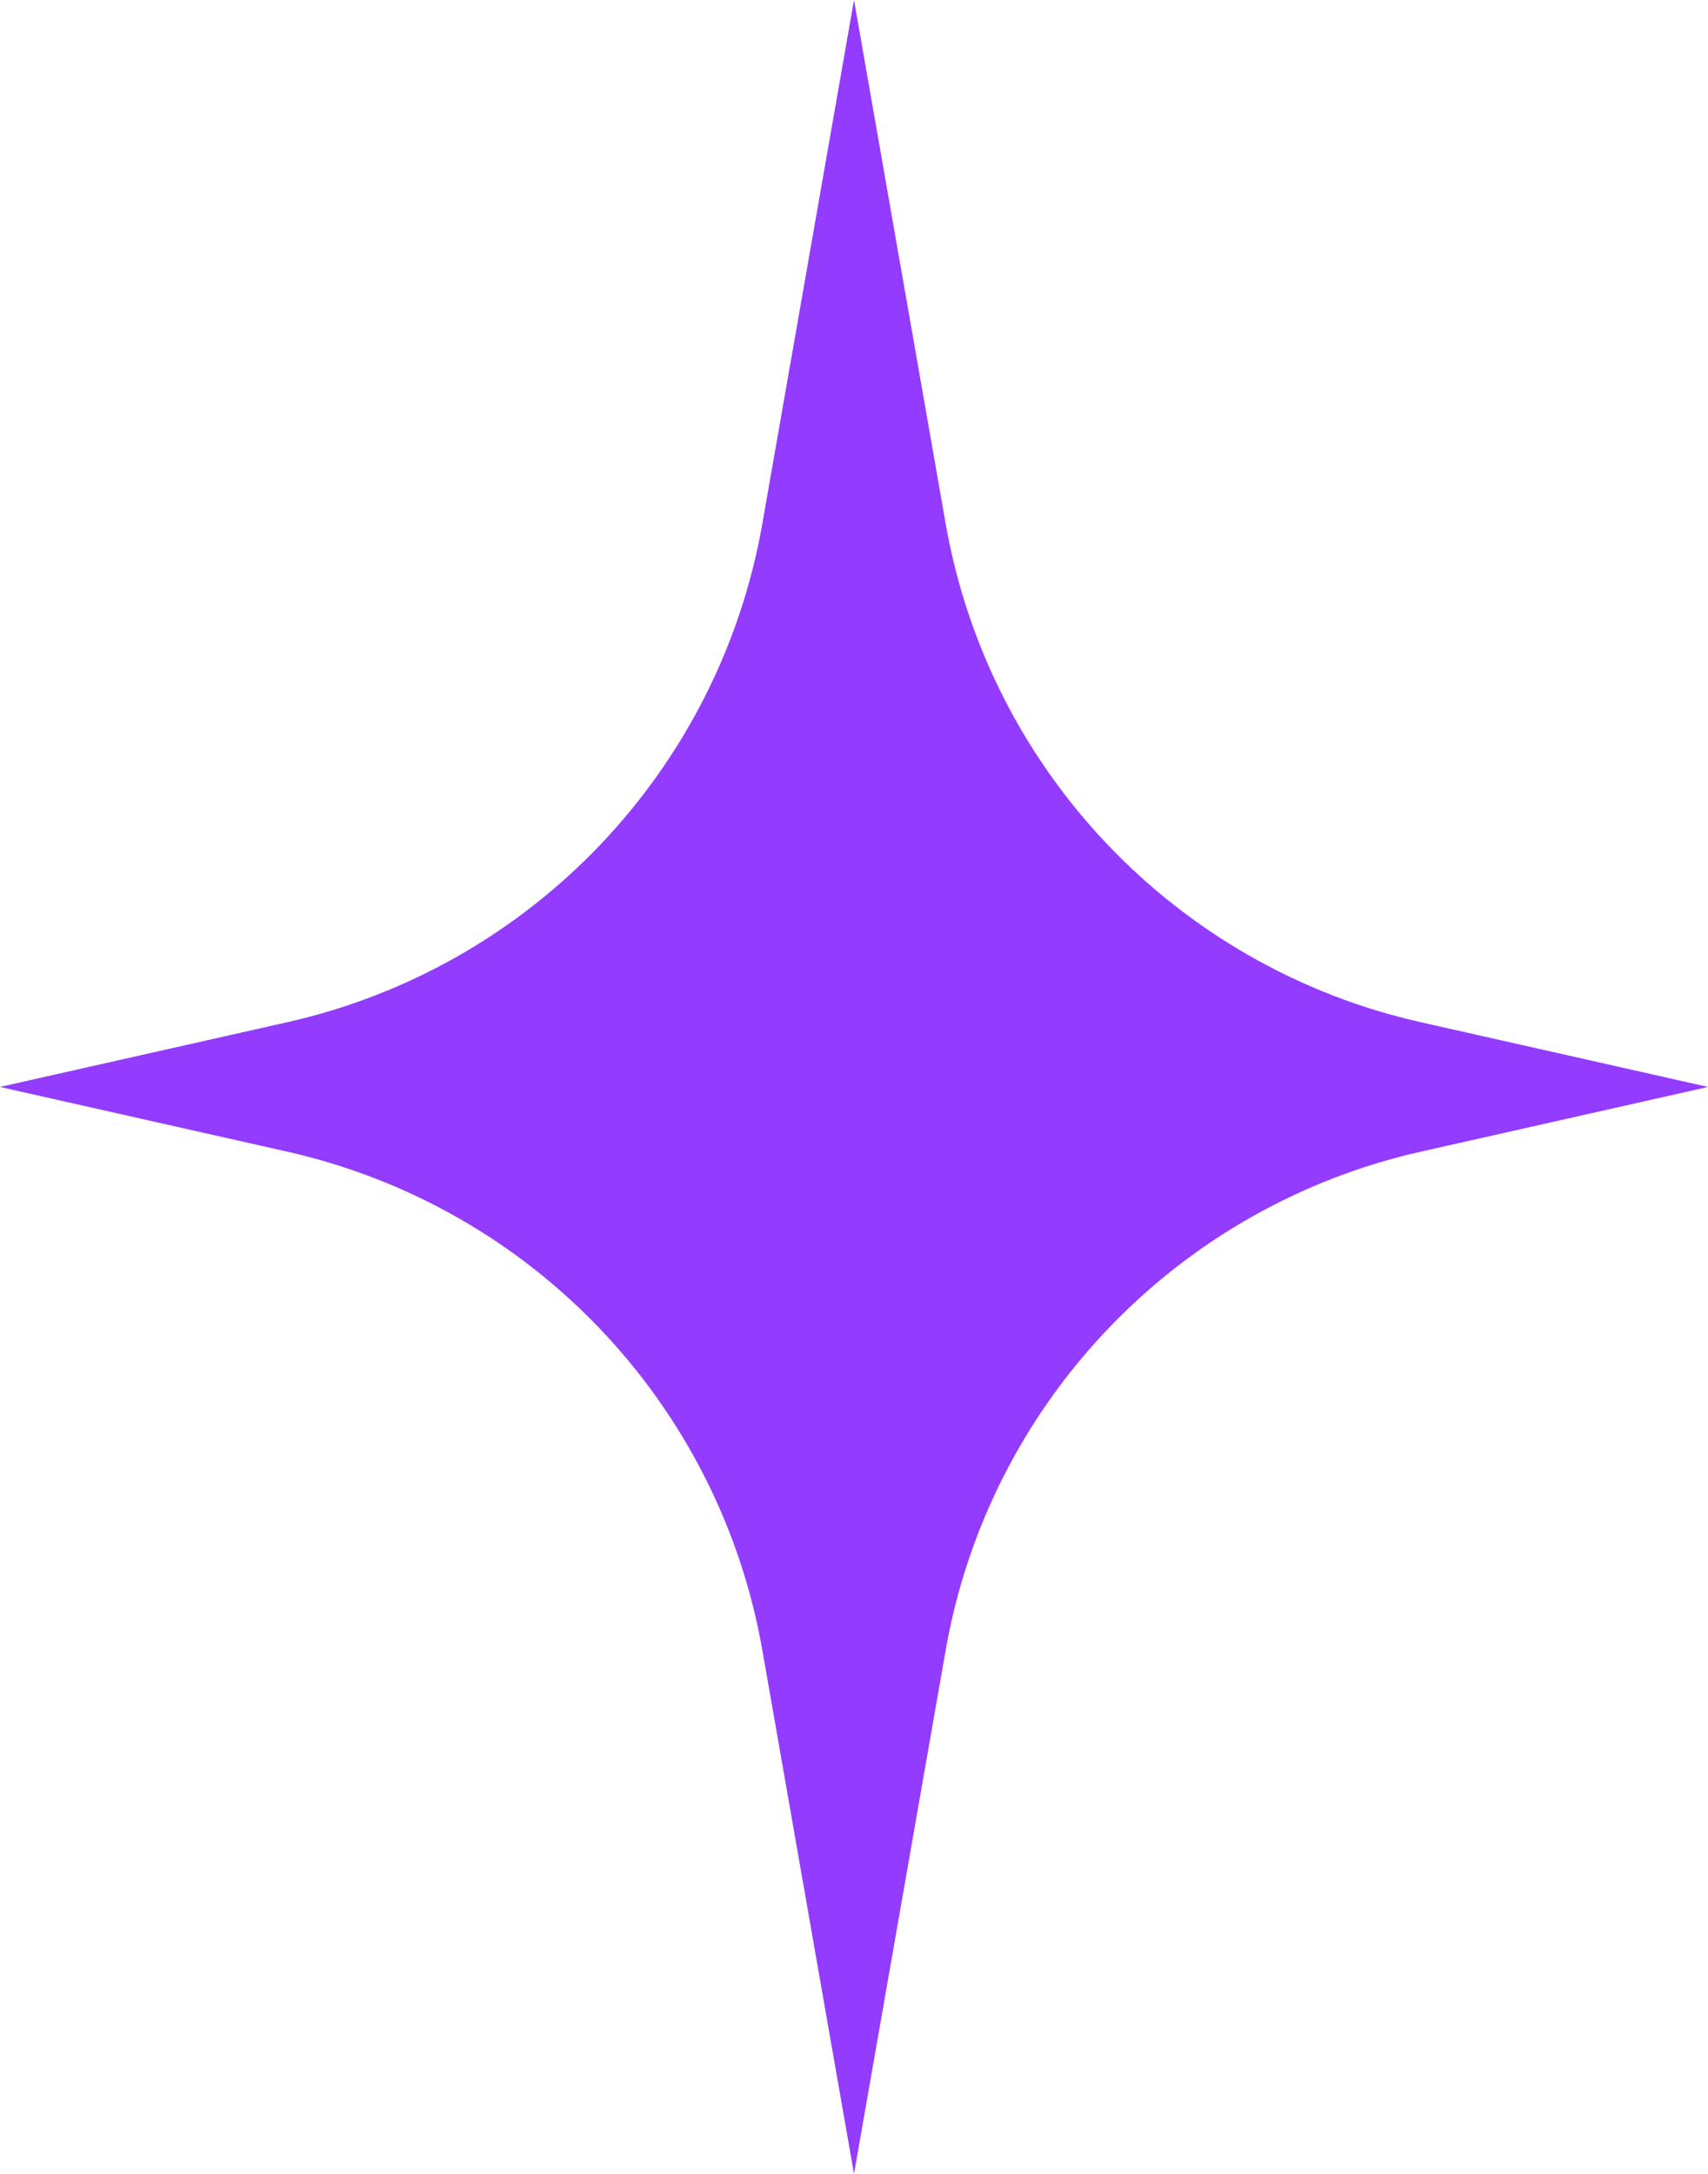 <?xml version="1.0" encoding="UTF-8"?> <svg xmlns="http://www.w3.org/2000/svg" width="22" height="28" viewBox="0 0 22 28" fill="none"><path d="M11 0L12.18 6.742C12.737 9.923 15.152 12.458 18.303 13.167L22 14L18.303 14.833C15.152 15.542 12.737 18.077 12.18 21.258L11 28L9.82 21.258C9.263 18.077 6.848 15.542 3.697 14.833L0 14L3.697 13.167C6.848 12.458 9.263 9.923 9.82 6.742L11 0Z" fill="#933BFF"></path></svg> 